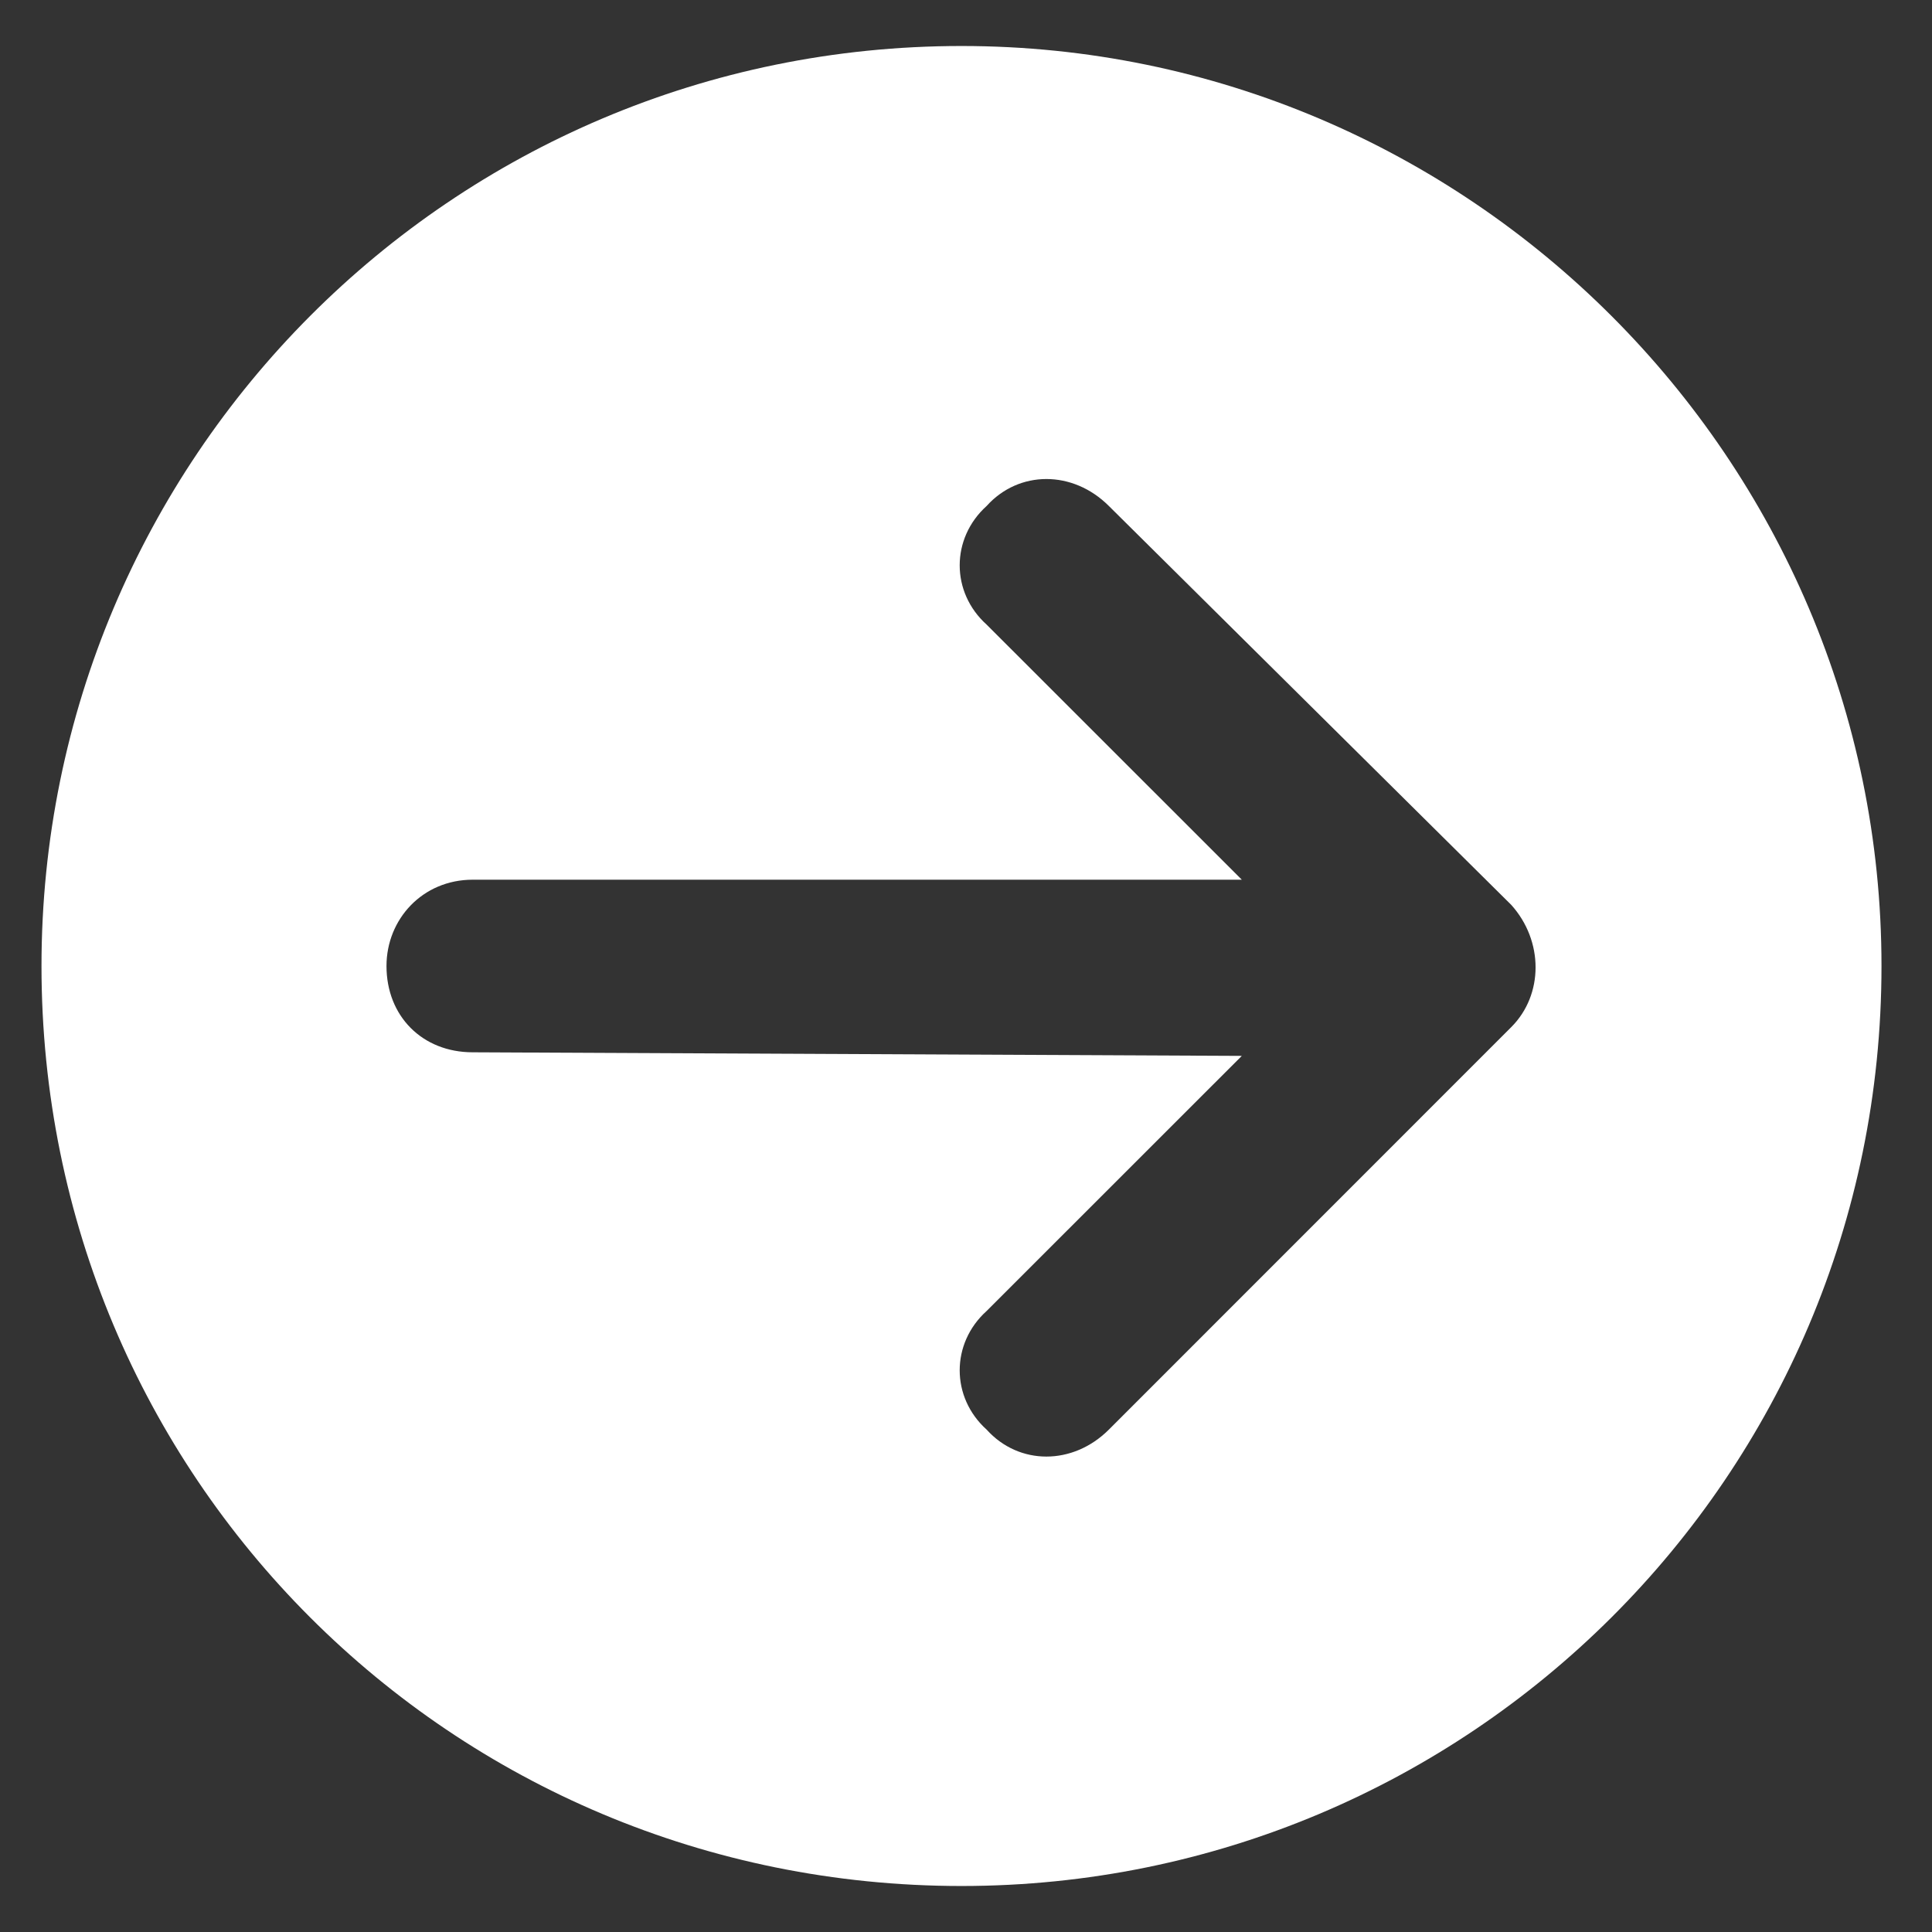 <?xml version="1.0" encoding="utf-8"?>
<svg xmlns="http://www.w3.org/2000/svg" fill="none" height="100%" overflow="visible" preserveAspectRatio="none" style="display: block;" viewBox="0 0 21 21" width="100%">
<rect x="0" y="0" width="21" height="21" fill="#333333" stroke="none"/>
<g clip-path="url(#clip0_0_1171)" id="circle-arrow-right 1">
<path d="M0.451 10.5C0.451 4.992 4.904 0.5 10.451 0.5C15.959 0.5 20.451 4.992 20.451 10.5C20.451 16.047 15.959 20.5 10.451 20.5C4.904 20.5 0.451 16.047 0.451 10.5ZM12.053 15.539L16.427 11.164C16.779 10.812 16.779 10.227 16.427 9.836L12.053 5.5C11.662 5.109 11.076 5.109 10.724 5.5C10.334 5.852 10.334 6.438 10.724 6.789L13.498 9.562H5.138C4.592 9.562 4.201 9.992 4.201 10.5C4.201 11.047 4.592 11.438 5.138 11.438L13.498 11.477L10.724 14.25C10.334 14.602 10.334 15.188 10.724 15.539C11.076 15.93 11.662 15.93 12.053 15.539Z" fill="white" id="Vector"/>
</g>
<defs>
<clipPath id="clip0_0_1171">
<rect fill="white" height="21" width="21"/>
</clipPath>
</defs>
</svg>